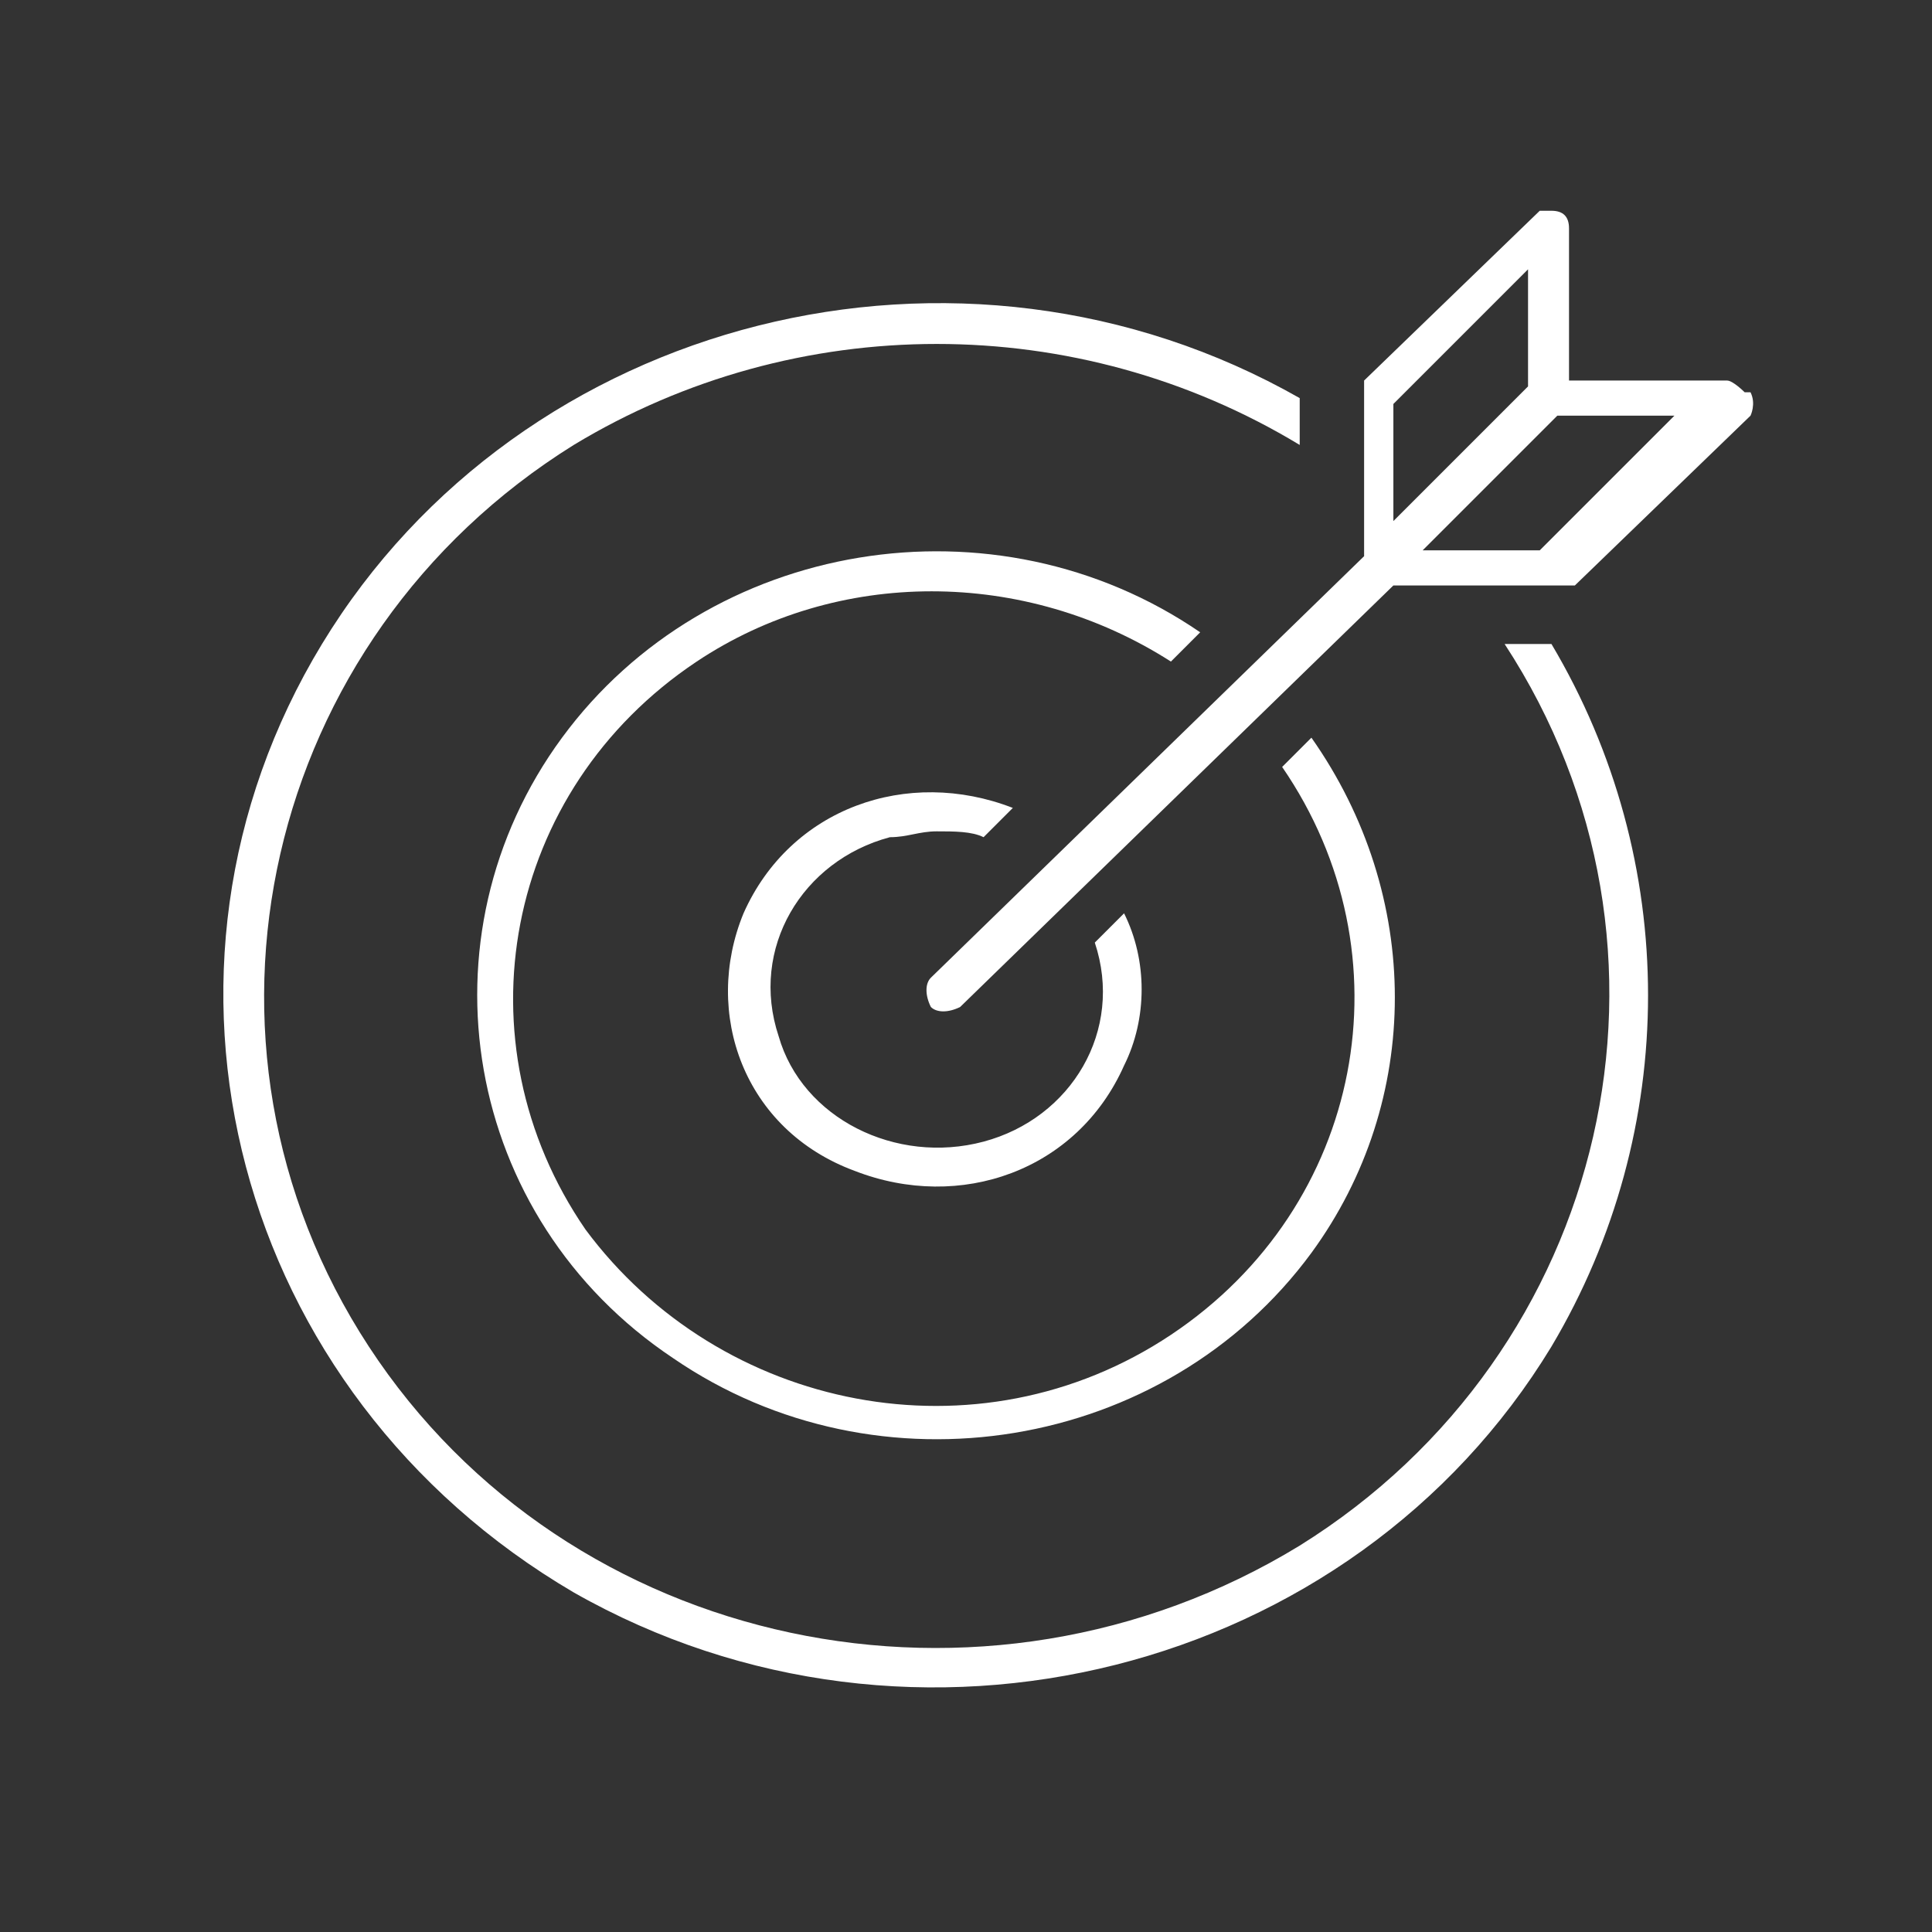 <svg xmlns="http://www.w3.org/2000/svg" id="Layer_1" data-name="Layer 1" viewBox="0 0 33 33"><rect x="0" y="0" width="33" height="33" fill="#333333" stroke="none"/><defs><style> .cls-1 { fill: #fff; stroke-width: 0px; } </style></defs><path class="cls-1" d="M25.7,11c3.4,5.2,1.8,12.1-3.5,15.4-5.4,3.3-12.5,1.8-15.9-3.4-3.4-5.2-1.8-12.1,3.5-15.4,3.8-2.3,8.6-2.3,12.4,0v-.8c-5.8-3.3-13.3-1.4-16.7,4.2-3.4,5.6-1.5,12.8,4.3,16.2,5.8,3.3,13.3,1.4,16.7-4.2,2.2-3.7,2.2-8.3,0-12h-.8Z"></path><path class="cls-1" d="M20.5,10.8c-3.5-2.4-8.4-1.6-10.9,1.8-2.5,3.4-1.7,8.2,1.9,10.6,3.5,2.4,8.4,1.6,10.9-1.8,1.9-2.6,1.9-6.1,0-8.8l-.5.5c2.2,3.2,1.4,7.5-1.9,9.7-3.3,2.2-7.7,1.3-10-1.8-2.2-3.2-1.4-7.5,1.9-9.7,2.4-1.6,5.6-1.6,8.1,0,0,0,.5-.5.5-.5Z"></path><path class="cls-1" d="M16,14.2c.3,0,.6,0,.8.1l.5-.5c-1.8-.7-3.8,0-4.6,1.8-.7,1.7,0,3.7,1.9,4.4,1.8.7,3.8,0,4.6-1.8.4-.8.4-1.8,0-2.6l-.5.5c.5,1.5-.4,3-1.9,3.4s-3.1-.4-3.5-1.8c-.5-1.5.4-3,1.9-3.4.3,0,.5-.1.8-.1Z"></path><path class="cls-1" d="M29.8,6.7c0,0-.2-.2-.3-.2h-2.7v-2.6c0-.2-.1-.3-.3-.3h-.2l-3,2.9v3l-7.4,7.2c-.1.1-.1.3,0,.5.1.1.3.1.5,0h0l7.4-7.2h3.1l3-2.9s.1-.2,0-.4h-.1ZM23.8,6.9l2.3-2.3h0v2l-2.3,2.3v-2ZM26.4,9.4h-2.1l2.3-2.3h2l-2.3,2.3h.1Z"></path></svg>